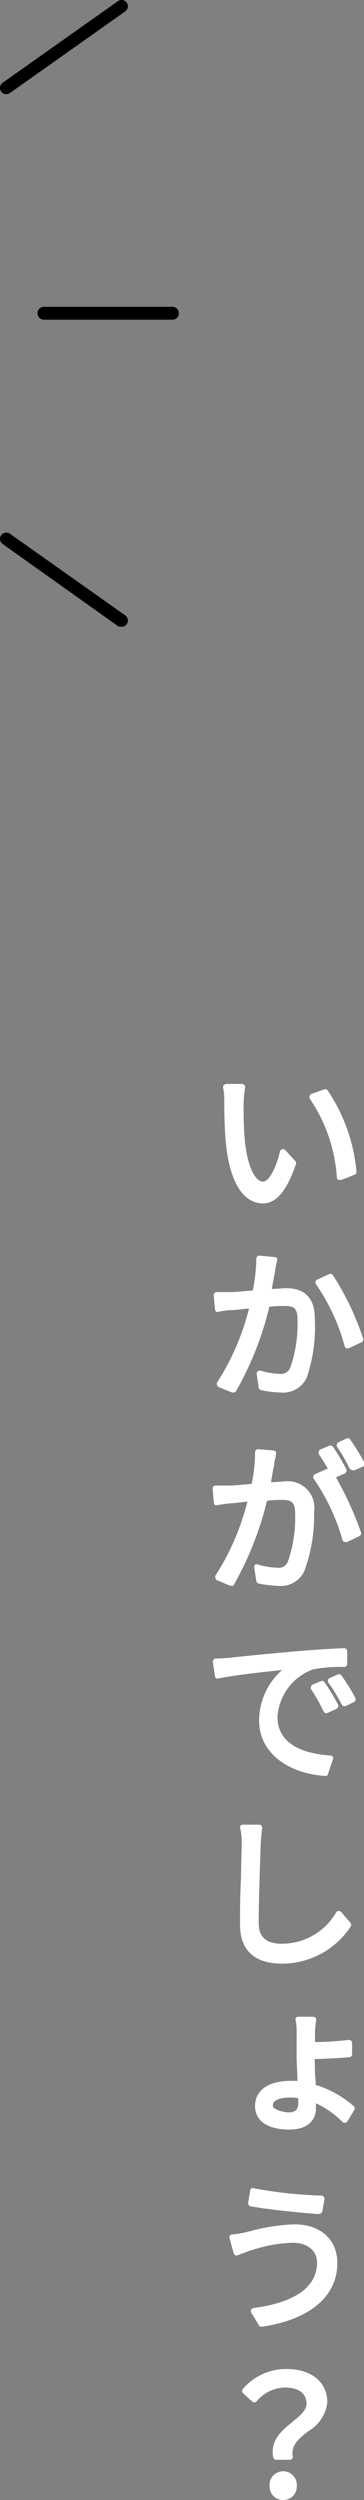 <svg xmlns="http://www.w3.org/2000/svg" viewBox="0 0 29.07 199.64"><rect x="0" y="0" width="29.07" height="199.64" fill="#808080" stroke="none"/><defs><style>.cls-1{fill:#fff;}</style></defs><g id="レイヤー_2" data-name="レイヤー 2"><g id="レイヤー_2-2" data-name="レイヤー 2"><path class="cls-1" d="M19.19,88.07c0,.8,0,2,.09,3,.21,2.12.82,3.54,1.73,3.54.65,0,1.25-1.3,1.57-2.59l.84.91c-.79,2.16-1.58,2.9-2.44,2.9-1.19,0-2.35-1.2-2.7-4.5-.12-1.1-.14-2.66-.14-3.41a6.29,6.29,0,0,0-.09-1.13l1.26,0A8.27,8.27,0,0,0,19.19,88.07Zm9,5.46-1,.41a12.89,12.89,0,0,0-2.21-6.4l1-.35A13.67,13.67,0,0,1,28.17,93.53Z"/><path class="cls-1" d="M21,96.1c-.91,0-2.51-.61-2.95-4.72-.11-1-.14-2.48-.14-3.44a4.37,4.37,0,0,0-.09-1.06.25.25,0,0,1,.05-.22.35.35,0,0,1,.2-.1l1.26,0a.25.25,0,0,1,.19.09.23.23,0,0,1,.05.21,10.82,10.82,0,0,0-.11,1.19,29.43,29.43,0,0,0,.09,3c.2,2,.77,3.31,1.48,3.31.41,0,1-1,1.33-2.4a.25.25,0,0,1,.43-.11l.83.91a.26.26,0,0,1,0,.25C22.89,95.12,22.05,96.1,21,96.1Zm-2.64-9a7.13,7.13,0,0,1,.05.87c0,1,0,2.4.14,3.38C18.82,94,19.71,95.6,21,95.6c.51,0,1.28-.27,2.15-2.59l-.43-.47c-.26.87-.83,2.34-1.69,2.34-1,0-1.74-1.37-2-3.77-.11-1.25-.1-2.54-.09-3h0c0-.24,0-.65.07-1Zm8.81,7.12a.2.2,0,0,1-.13,0A.22.22,0,0,1,26.9,94a12.61,12.61,0,0,0-2.16-6.26.24.24,0,0,1,0-.23.24.24,0,0,1,.15-.16l1-.36a.25.25,0,0,1,.28.09,13.92,13.92,0,0,1,2.3,6.47.25.25,0,0,1-.16.26l-1,.4Zm-1.81-6.53a13.4,13.4,0,0,1,2,5.93l.55-.22a13.71,13.71,0,0,0-2.08-5.88Z"/><path class="cls-1" d="M21.84,101.36c-.08.38-.18,1.12-.32,1.81.59,0,1.11-.08,1.43-.08,1.14,0,2.06.44,2.06,2.17a12,12,0,0,1-.74,4.6,1.79,1.79,0,0,1-1.86,1.06,7.78,7.78,0,0,1-1.5-.19l-.16-1.06a5.88,5.88,0,0,0,1.56.26,1.05,1.05,0,0,0,1.11-.65,11,11,0,0,0,.59-3.9c0-1.17-.52-1.37-1.34-1.37-.31,0-.8,0-1.36.08A25.24,25.24,0,0,1,18.63,111l-1.05-.41a20.34,20.34,0,0,0,2.69-6.35l-1.61.17-1.16.16-.1-1.12h1.14c.42,0,1.17-.08,1.94-.14a14.28,14.28,0,0,0,.32-2.77l1.2.12C22,100.84,21.89,101.11,21.84,101.36Zm6.94,5.6-1,.47a16.28,16.28,0,0,0-2.33-5l.94-.43A21.77,21.77,0,0,1,28.78,107Z"/><path class="cls-1" d="M18.63,111.2h-.09l-1.05-.42a.24.24,0,0,1-.15-.16.24.24,0,0,1,0-.22,19.84,19.84,0,0,0,2.55-5.91l-1.24.13-.19,0c-.3,0-.69.08-1,.13a.25.25,0,0,1-.19,0,.27.27,0,0,1-.1-.18l-.1-1.12a.22.22,0,0,1,.06-.19.27.27,0,0,1,.19-.08h1.13c.38,0,1-.07,1.74-.13a13.56,13.56,0,0,0,.28-2.53.27.27,0,0,1,.08-.19.3.3,0,0,1,.2-.06l1.19.12a.22.22,0,0,1,.18.1.24.24,0,0,1,0,.2l-.09.44-.06.31c0,.16-.07.38-.11.63s-.1.56-.15.86c.46,0,.86-.06,1.12-.06,1.53,0,2.31.81,2.31,2.42A12.59,12.59,0,0,1,24.5,110a2.07,2.07,0,0,1-2.09,1.2,8.22,8.22,0,0,1-1.56-.19.24.24,0,0,1-.19-.21l-.16-1.07a.26.26,0,0,1,.33-.27,5.86,5.86,0,0,0,1.48.25.8.8,0,0,0,.88-.51,10.65,10.65,0,0,0,.57-3.79c0-1-.32-1.12-1.09-1.12-.26,0-.64,0-1.09.06h-.07a25.42,25.42,0,0,1-2.67,6.76A.25.25,0,0,1,18.63,111.2Zm2.5-.68a6.6,6.6,0,0,0,1.28.15,1.54,1.54,0,0,0,1.64-.92,12,12,0,0,0,.71-4.49c0-1.35-.54-1.92-1.81-1.92-.26,0-.65,0-1.12.06l-.3,0a.27.27,0,0,1-.2-.09.27.27,0,0,1-.06-.21c.08-.4.15-.81.21-1.16s.08-.49.12-.65h0l.06-.31,0-.17-.65-.07a14.86,14.86,0,0,1-.33,2.55.24.24,0,0,1-.22.2h-.1c-.74.06-1.45.12-1.85.13h-.88l0,.57.72-.09.18,0,1.62-.17a.24.24,0,0,1,.22.08.27.27,0,0,1,.05.23A22,22,0,0,1,18,110.42l.56.23A25.62,25.62,0,0,0,21.07,104a.23.23,0,0,1,.22-.19l.25,0c.47,0,.87-.06,1.13-.06.83,0,1.59.2,1.59,1.62a11.13,11.13,0,0,1-.62,4,1.28,1.28,0,0,1-1.33.8,6.1,6.1,0,0,1-1.26-.17Zm6.64-2.84-.11,0a.26.26,0,0,1-.13-.17,16.17,16.17,0,0,0-2.28-4.94.25.25,0,0,1-.05-.22.26.26,0,0,1,.14-.17l.94-.43a.25.25,0,0,1,.3.07A22.12,22.12,0,0,1,29,106.89a.25.25,0,0,1-.13.3l-1,.47Zm-1.93-5.2a18,18,0,0,1,2.09,4.6l.55-.25a23.36,23.36,0,0,0-2.18-4.56Z"/><path class="cls-1" d="M21.67,116.78c-.08.36-.18,1.1-.32,1.79.58,0,1.12-.08,1.42-.08,1.14,0,2.08.45,2.08,2.18a12.1,12.1,0,0,1-.75,4.6,1.8,1.8,0,0,1-1.85,1.06,8.56,8.56,0,0,1-1.51-.18l-.17-1.08a6,6,0,0,0,1.57.26,1.06,1.06,0,0,0,1.11-.65,11,11,0,0,0,.59-3.9c0-1.15-.52-1.36-1.33-1.36-.32,0-.81,0-1.37.09a26,26,0,0,1-2.69,6.86l-1-.43a20.53,20.53,0,0,0,2.69-6.34l-1.61.18c-.3,0-.83.09-1.16.14l-.1-1.11c.4,0,.72,0,1.14,0s1.17-.08,1.94-.15a14.13,14.13,0,0,0,.31-2.75l1.21.1C21.78,116.25,21.71,116.52,21.67,116.78Zm6.93,5.61-1,.49a16.38,16.38,0,0,0-2.33-5l.95-.43A23.19,23.19,0,0,1,28.6,122.39Zm-1.21-5-.7.31a12.81,12.81,0,0,0-1-1.78l.69-.29A17,17,0,0,1,27.39,117.39Zm1.43-.52-.69.3a12.39,12.39,0,0,0-1.05-1.76l.66-.3A17.77,17.77,0,0,1,28.82,116.87Z"/><path class="cls-1" d="M18.45,126.62a.18.18,0,0,1-.1,0l-1-.42a.24.24,0,0,1-.14-.17.23.23,0,0,1,0-.21,19.92,19.92,0,0,0,2.55-5.91l-1.24.14c-.3,0-.83.09-1.15.14a.25.25,0,0,1-.19,0,.23.23,0,0,1-.1-.17l-.1-1.12a.25.25,0,0,1,.07-.2.23.23,0,0,1,.19-.07c.37,0,.67,0,1.05,0h.07c.38,0,1-.07,1.74-.13a12.82,12.82,0,0,0,.27-2.52.27.27,0,0,1,.08-.19.26.26,0,0,1,.19-.06l1.21.1a.29.29,0,0,1,.18.1.26.26,0,0,1,0,.21l0,.1a6.23,6.23,0,0,0-.13.65h0c0,.16-.08.39-.12.66s-.09.53-.14.81c.46,0,.86-.06,1.11-.06a2.11,2.11,0,0,1,2.33,2.43,12.63,12.63,0,0,1-.77,4.71,2.05,2.05,0,0,1-2.08,1.2,9.09,9.09,0,0,1-1.56-.18.26.26,0,0,1-.2-.21l-.17-1.08a.29.29,0,0,1,.08-.23.3.3,0,0,1,.24,0,5.71,5.71,0,0,0,1.5.25.79.79,0,0,0,.88-.51,10.65,10.65,0,0,0,.57-3.79c0-1-.33-1.11-1.08-1.11-.3,0-.76,0-1.17.07a26,26,0,0,1-2.68,6.77A.26.26,0,0,1,18.45,126.62Zm2.51-.68a8.2,8.2,0,0,0,1.29.14,1.54,1.54,0,0,0,1.63-.92,12,12,0,0,0,.72-4.49c0-1.33-.57-1.93-1.83-1.93-.26,0-.69,0-1.18.07h-.23a.23.23,0,0,1-.2-.08.29.29,0,0,1-.06-.22c.08-.38.15-.77.21-1.11s.08-.51.12-.68.06-.33.09-.49l-.65-.06a15,15,0,0,1-.32,2.53.24.24,0,0,1-.22.2h-.1c-.75.06-1.45.12-1.85.14H18.3c-.28,0-.53,0-.8,0l.06.57c.3,0,.66-.09.91-.11l1.6-.18a.24.24,0,0,1,.22.09.25.25,0,0,1,.05.22,21.24,21.24,0,0,1-2.55,6.17l.56.23a26.36,26.36,0,0,0,2.55-6.61.23.23,0,0,1,.22-.19c.46,0,1-.09,1.39-.09.82,0,1.58.19,1.58,1.61a11.18,11.18,0,0,1-.62,4,1.29,1.29,0,0,1-1.33.79,6.94,6.94,0,0,1-1.27-.16Zm.71-9.16h0Zm5.92,6.35a.23.23,0,0,1-.11,0,.26.26,0,0,1-.13-.16,16.55,16.55,0,0,0-2.28-4.86.23.23,0,0,1-.05-.21.25.25,0,0,1,.14-.18l.95-.42.07,0a11.49,11.49,0,0,0-.72-1.18.29.29,0,0,1,0-.22.26.26,0,0,1,.15-.16l.69-.29a.27.27,0,0,1,.3.09,18.4,18.4,0,0,1,1.06,1.79.25.25,0,0,1,0,.19.23.23,0,0,1-.14.15l-.69.31a26.89,26.89,0,0,1,2,4.39.25.25,0,0,1-.13.3l-1,.48A.23.23,0,0,1,27.59,123.13ZM25.66,118a18,18,0,0,1,2.09,4.5l.54-.25a23.37,23.37,0,0,0-2.16-4.47Zm.38-2a14.42,14.42,0,0,1,.77,1.35l.24-.11c-.23-.44-.55-1-.79-1.33Zm2.09,1.39a.25.25,0,0,1-.22-.14,12.78,12.78,0,0,0-1-1.72.25.25,0,0,1,0-.21.25.25,0,0,1,.14-.16l.66-.3A.25.25,0,0,1,28,115a19.89,19.89,0,0,1,1.1,1.79.25.25,0,0,1,0,.19.23.23,0,0,1-.14.15l-.69.3Zm-.67-1.9a14.19,14.19,0,0,1,.79,1.33l.22-.1c-.23-.42-.56-.94-.81-1.32Z"/><path class="cls-1" d="M18.44,132.63c.82-.1,3.45-.36,5.57-.54,1.39-.11,2.67-.19,3.51-.22l0,1a11.13,11.13,0,0,0-2.55.2,4.55,4.55,0,0,0-3,4c0,2.49,2.39,3.26,4.46,3.34l-.36,1.09c-2.37-.09-5.14-1.35-5.14-4.21a5.28,5.28,0,0,1,2.46-4.31c-1.38.15-4.6.49-6,.77l-.12-1.13C17.79,132.68,18.18,132.65,18.44,132.63Zm8.29,3.61-.66.3a14.46,14.46,0,0,0-1-1.81l.63-.27A17.8,17.8,0,0,1,26.73,136.24Zm1.43-.56-.65.31a12.41,12.41,0,0,0-1.08-1.78l.64-.28A16.12,16.12,0,0,1,28.16,135.68Z"/><path class="cls-1" d="M26.07,141.82h0c-2.59-.1-5.38-1.54-5.38-4.46a5.43,5.43,0,0,1,1.84-4c-1.5.16-3.93.43-5.06.67a.24.24,0,0,1-.2,0,.23.23,0,0,1-.1-.17L17,132.72a.31.31,0,0,1,.06-.19.25.25,0,0,1,.19-.09c.57,0,.95-.05,1.12-.06.85-.1,3.52-.36,5.58-.54,1.36-.11,2.64-.19,3.53-.22a.23.23,0,0,1,.18.07.29.29,0,0,1,.07.18l0,1a.25.25,0,0,1-.08.18.22.22,0,0,1-.17.07,11.59,11.59,0,0,0-2.48.19,4.33,4.33,0,0,0-2.84,3.79c0,2.64,3,3,4.22,3.09a.24.24,0,0,1,.2.11.28.28,0,0,1,0,.22l-.37,1.09A.25.25,0,0,1,26.07,141.82Zm-2.68-9a.25.25,0,0,1,.13.47,5,5,0,0,0-2.34,4.09c0,2.88,2.88,3.83,4.71,3.95l.2-.6c-1.54-.11-4.37-.71-4.37-3.57a4.81,4.81,0,0,1,3.19-4.27,10.38,10.38,0,0,1,2.37-.21v-.53c-.86,0-2,.11-3.25.21-2.06.18-4.71.44-5.57.53h0c-.24,0-.55,0-.89.06l.06.59c1.37-.25,3.9-.52,5.73-.71Zm-4.95-.17Zm7.63,4.16a.24.24,0,0,1-.23-.14,13.15,13.15,0,0,0-1-1.78.26.26,0,0,1,0-.21.25.25,0,0,1,.14-.16l.64-.27a.24.24,0,0,1,.3.09A15.74,15.74,0,0,1,27,136.13a.25.25,0,0,1,0,.19.29.29,0,0,1-.14.15l-.66.3Zm-.67-1.95a14,14,0,0,1,.79,1.37l.2-.09c-.24-.44-.57-1-.82-1.35Zm2.11,1.4a.24.24,0,0,1-.22-.14,12.24,12.24,0,0,0-1.06-1.74.26.26,0,0,1,.1-.38l.64-.28a.24.24,0,0,1,.3.08,15,15,0,0,1,1.11,1.79.25.25,0,0,1,0,.19.27.27,0,0,1-.13.15l-.65.31A.22.22,0,0,1,27.51,136.24Zm-.7-1.93a12.37,12.37,0,0,1,.81,1.35l.2-.09c-.24-.43-.57-.95-.84-1.33Z"/><path class="cls-1" d="M20.62,147.26c-.05,1.43-.16,4.44-.16,6.34,0,1.4.89,1.89,2.1,1.89a5.29,5.29,0,0,0,4.55-2.62l.74.87a6.42,6.42,0,0,1-5.32,2.82c-1.84,0-3.11-.75-3.11-2.85,0-1.88.13-5.12.13-6.45a5.73,5.73,0,0,0-.11-1.3l1.3,0C20.69,146.39,20.65,146.83,20.62,147.26Z"/><path class="cls-1" d="M22.53,156.81c-2.2,0-3.36-1.07-3.36-3.1,0-1,0-2.48.08-3.76,0-1.08.05-2.08.05-2.69a5,5,0,0,0-.11-1.24.27.27,0,0,1,0-.21.28.28,0,0,1,.2-.1l1.3,0a.23.23,0,0,1,.18.08.31.31,0,0,1,.07.2c-.06.41-.09.84-.12,1.27-.1,2.83-.16,5-.16,6.32,0,1.1.61,1.64,1.85,1.64a5,5,0,0,0,4.34-2.51.23.23,0,0,1,.19-.11.24.24,0,0,1,.21.09l.74.87a.25.25,0,0,1,0,.31A6.57,6.57,0,0,1,22.53,156.81Zm-2.79-10.59a7.47,7.47,0,0,1,.06,1c0,.61,0,1.62-.05,2.71,0,1.27-.08,2.72-.08,3.74,0,1.75.94,2.6,2.86,2.6a6.06,6.06,0,0,0,5-2.56l-.4-.48a5.44,5.44,0,0,1-4.57,2.47c-1.51,0-2.35-.76-2.35-2.14s.06-3.5.16-6.35h0c0-.34.05-.69.09-1Z"/><path class="cls-1" d="M25,161.32a6.65,6.65,0,0,0-.09,1c0,.22,0,.59,0,1,.82,0,2.07-.07,3-.18l0,.88c-.86.08-2.14.14-3,.16v.18c0,.6.06,1.49.1,2.31a8.08,8.08,0,0,1,3.13,1.72l-.55.9A7.37,7.37,0,0,0,25,167.61c0,.26,0,.49,0,.68,0,.79-.55,1.52-1.92,1.52s-2.5-.52-2.5-1.64.86-1.73,2.6-1.73a5.16,5.16,0,0,1,.79.05c0-.75-.07-1.58-.07-2.2s0-1.49,0-1.93a4.8,4.8,0,0,0-.08-1Zm-1.9,7.62a.9.9,0,0,0,1-1c0-.18,0-.39,0-.63a4,4,0,0,0-.92-.09c-1,0-1.59.36-1.59.88S22.06,168.94,23.06,168.94Z"/><path class="cls-1" d="M23.12,170.06c-1.75,0-2.75-.69-2.75-1.89,0-1,.75-2,2.85-2l.53,0c0-.69-.06-1.38-.06-1.92,0-.27,0-.67,0-1s0-.67,0-.88a5,5,0,0,0-.07-1,.28.28,0,0,1,0-.22.25.25,0,0,1,.2-.1H25a.25.25,0,0,1,.2.09.3.3,0,0,1,.05.21,5.72,5.72,0,0,0-.09,1c0,.18,0,.43,0,.72.81,0,1.89-.07,2.67-.17a.25.25,0,0,1,.2.06.28.28,0,0,1,.09.18l0,.88a.24.24,0,0,1-.23.26c-.76.07-1.89.13-2.75.15,0,.47,0,1.13.07,1.76l0,.3a8.33,8.33,0,0,1,3.06,1.72.26.26,0,0,1,0,.32l-.54.9a.27.27,0,0,1-.4,0,7.22,7.22,0,0,0-2.1-1.47h0c0,.1,0,.2,0,.29C25.29,169.14,24.72,170.06,23.12,170.06Zm.1-3.37c-1.47,0-2.35.55-2.35,1.48,0,1.15,1.22,1.39,2.25,1.39s1.67-.47,1.67-1.27a2.72,2.72,0,0,0,0-.28v-.4a.24.24,0,0,1,.34-.23,7.44,7.44,0,0,1,2.39,1.51l.28-.45a7.85,7.85,0,0,0-2.88-1.53.22.22,0,0,1-.18-.22l0-.48c0-.67-.07-1.36-.07-1.85v-.18a.25.25,0,0,1,.25-.25c.78,0,1.91-.07,2.72-.14v-.37c-.86.09-1.94.12-2.68.15a.28.28,0,0,1-.28-.24c0-.4,0-.76,0-1a6.78,6.78,0,0,1,.05-.77h-.53c0,.27,0,.6,0,.79s0,.54,0,.88,0,.77,0,1c0,.6,0,1.41.07,2.19a.23.23,0,0,1-.08.2.24.24,0,0,1-.2.06A4.4,4.4,0,0,0,23.22,166.69Zm-.16,2.5c-1.59,0-1.77-.74-1.77-1.06,0-.55.49-1.13,1.84-1.13a5,5,0,0,1,1,.09.24.24,0,0,1,.19.23c0,.26,0,.47,0,.65A1.14,1.14,0,0,1,23.06,169.19Zm.07-1.69c-.81,0-1.34.24-1.34.63s1,.56,1.27.56c.51,0,.76-.24.76-.72,0-.12,0-.27,0-.42A3.69,3.69,0,0,0,23.13,167.5Z"/><path class="cls-1" d="M23.4,178.87a11.85,11.85,0,0,0-3.48.63c-.39.13-.77.26-1.07.38l-.32-1.18a9.57,9.57,0,0,0,1.17-.2,16.93,16.93,0,0,1,3.81-.61c1.8,0,3.16,1,3.16,2.84,0,2.77-2.48,4.34-5.78,4.83l-.61-1c3.1-.4,5.29-1.59,5.29-3.87A1.92,1.92,0,0,0,23.4,178.87Zm2.25-3.33-.17,1c-1.4-.09-4-.35-5.42-.61l.16-1A34,34,0,0,0,25.65,175.54Z"/><path class="cls-1" d="M20.89,185.81a.25.25,0,0,1-.21-.12l-.61-1a.25.25,0,0,1,.18-.38c2.31-.3,5.07-1.18,5.07-3.63,0-.95-.77-1.58-1.92-1.58a11.13,11.13,0,0,0-3.2.56l-.21.06-1,.37a.2.2,0,0,1-.2,0,.24.24,0,0,1-.13-.15l-.32-1.19a.26.26,0,0,1,0-.21.24.24,0,0,1,.19-.1,7.18,7.18,0,0,0,1.13-.19l.34-.08a14.91,14.91,0,0,1,3.53-.54c2.07,0,3.41,1.21,3.41,3.09,0,2.66-2.19,4.51-6,5.08Zm-.19-1,.32.52c3.43-.56,5.4-2.21,5.4-4.56,0-1.6-1.12-2.59-2.91-2.59a14.66,14.66,0,0,0-3.41.52l-.35.09c-.31.07-.63.13-.9.17l.17.63.82-.28.22-.07a11.46,11.46,0,0,1,3.34-.58,2.16,2.16,0,0,1,2.42,2.08C25.82,182.85,24.05,184.25,20.7,184.77Zm4.78-8h0c-1.29-.09-3.91-.34-5.45-.62a.25.25,0,0,1-.21-.28l.16-1a.25.25,0,0,1,.11-.16.21.21,0,0,1,.19,0,34.16,34.16,0,0,0,5.38.58.22.22,0,0,1,.19.09.25.25,0,0,1,.06.2l-.17,1A.26.26,0,0,1,25.48,176.78Zm-5.13-1.07c1.4.24,3.62.46,4.92.55l.09-.48a37.66,37.66,0,0,1-4.94-.53Z"/><path class="cls-1" d="M24.73,192c0-.9-.65-1.55-2-1.55a3.34,3.34,0,0,0-2.45,1.18l-.71-.65a4.31,4.31,0,0,1,3.29-1.5c1.83,0,3,.93,3,2.43,0,2-3.11,2.36-2.76,4.31H22.06C21.66,194,24.73,193.44,24.73,192Zm-2.95,6.58a.84.84,0,1,1,1.67,0,.84.84,0,1,1-1.67,0Z"/><path class="cls-1" d="M22.62,199.64a1.07,1.07,0,0,1-1.09-1.1,1.09,1.09,0,1,1,2.17,0A1.06,1.06,0,0,1,22.62,199.64Zm0-1.72a.61.61,0,0,0,0,1.22.57.57,0,0,0,.58-.6A.58.58,0,0,0,22.62,197.92Zm.51-1.49H22.06a.24.24,0,0,1-.24-.2c-.26-1.36.7-2.15,1.54-2.83.6-.49,1.12-.91,1.12-1.44,0-.83-.63-1.3-1.73-1.3a3.05,3.05,0,0,0-2.27,1.11.25.25,0,0,1-.35,0l-.71-.65a.3.3,0,0,1-.08-.18.31.31,0,0,1,.07-.18,4.53,4.53,0,0,1,3.47-1.58c2,0,3.26,1.05,3.26,2.68a3.1,3.1,0,0,1-1.54,2.3c-.74.59-1.38,1.11-1.22,2a.24.24,0,0,1-.06.2A.25.25,0,0,1,23.13,196.43Zm-.85-.5h.57c0-1,.72-1.57,1.44-2.15s1.35-1.08,1.35-1.91c0-1.35-1.06-2.18-2.76-2.18A4,4,0,0,0,20,190.94l.34.31a3.52,3.52,0,0,1,2.46-1.09c1.64,0,2.23.93,2.23,1.8s-.63,1.28-1.3,1.82S22.21,195,22.28,195.93Z"/><path d="M13.78,25.53H3.49A.51.51,0,0,1,3,25a.5.5,0,0,1,.5-.5H13.78a.5.5,0,0,1,.5.5A.5.5,0,0,1,13.78,25.53Z"/><path d="M.5,7.52a.49.49,0,0,1-.41-.21.51.51,0,0,1,.12-.7L9.42.09A.5.5,0,0,1,10,.91L.79,7.43A.52.52,0,0,1,.5,7.52Z"/><path d="M9.7,50.05A.47.47,0,0,1,9.42,50L.21,43.44a.51.51,0,0,1-.12-.7.51.51,0,0,1,.7-.12L10,49.14a.5.5,0,0,1,.12.7A.48.48,0,0,1,9.7,50.05Z"/></g></g></svg>